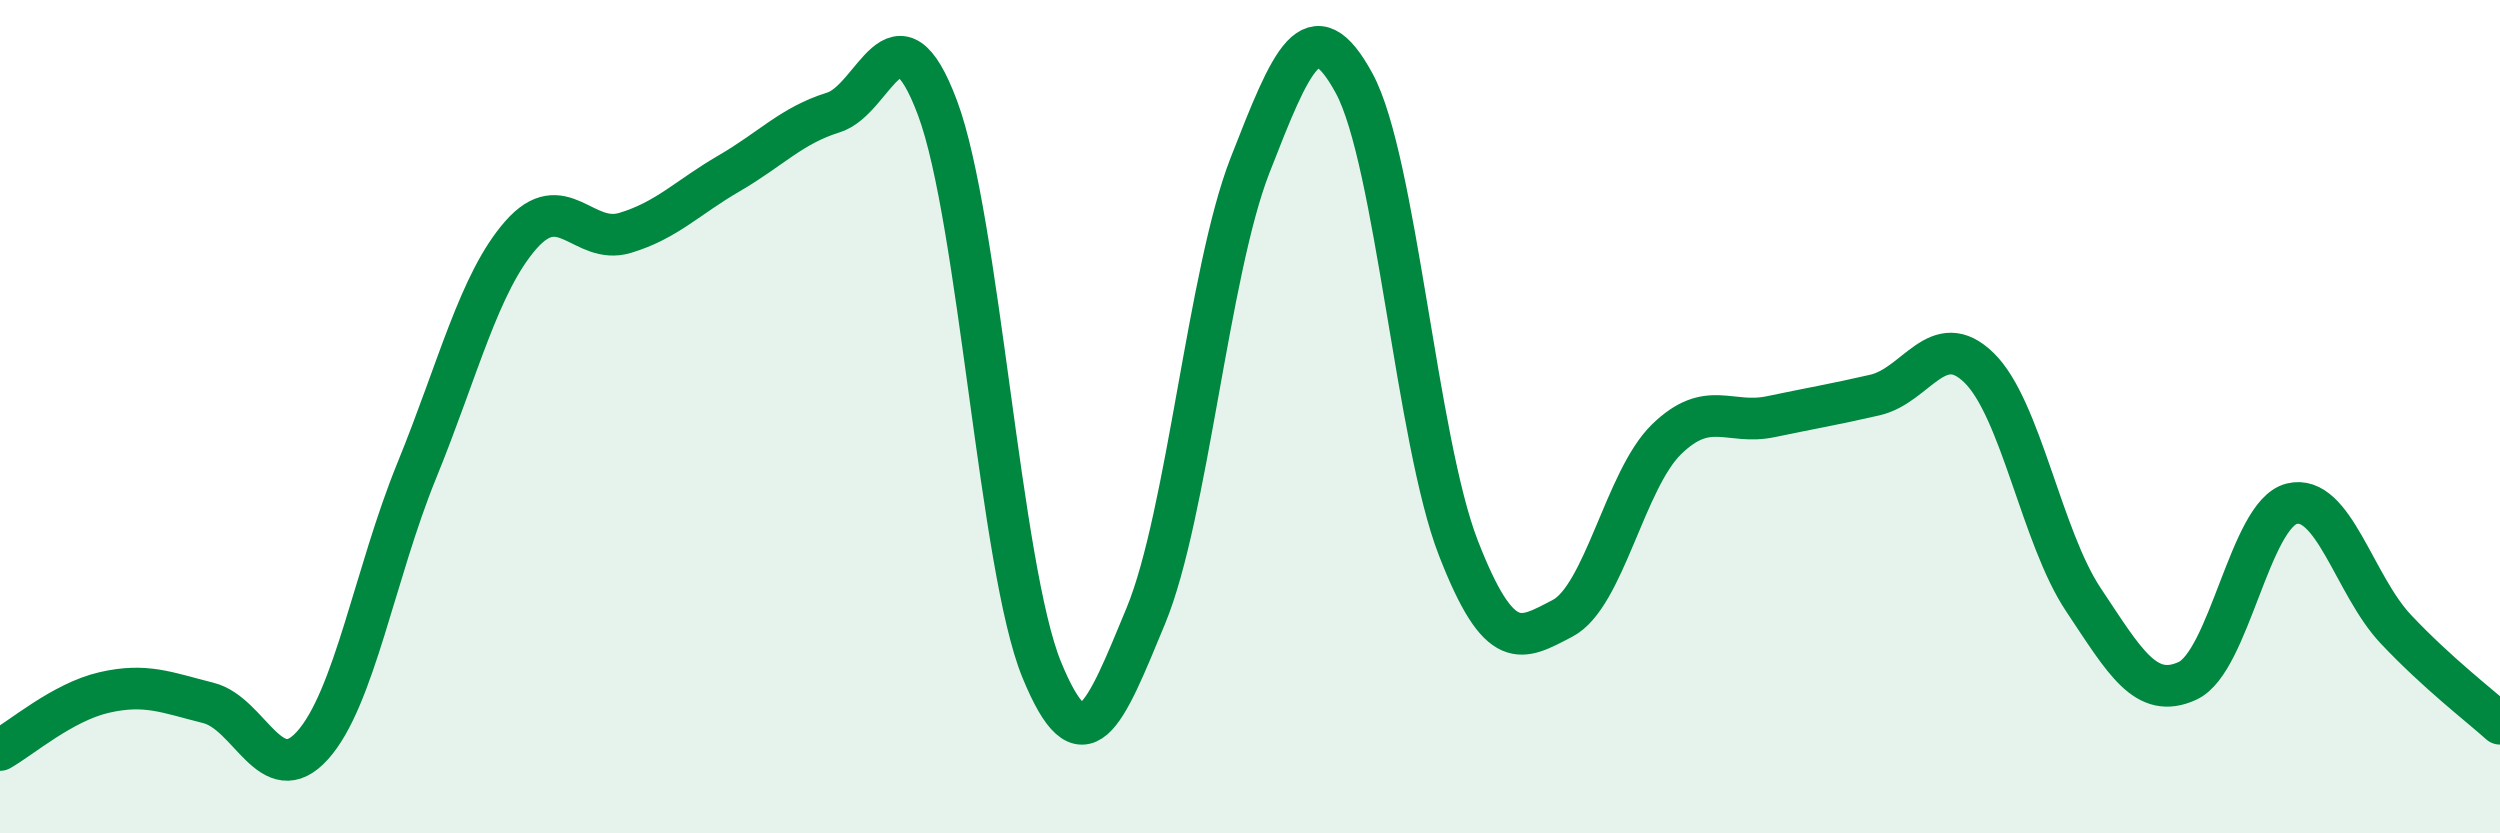 
    <svg width="60" height="20" viewBox="0 0 60 20" xmlns="http://www.w3.org/2000/svg">
      <path
        d="M 0,18 C 0.5,17.72 1.5,16.85 2.5,16.62 C 3.5,16.39 4,16.62 5,16.87 C 6,17.12 6.5,19 7.5,17.89 C 8.5,16.78 9,13.75 10,11.3 C 11,8.85 11.5,6.78 12.5,5.64 C 13.5,4.5 14,5.89 15,5.59 C 16,5.29 16.5,4.74 17.5,4.16 C 18.5,3.58 19,3.01 20,2.7 C 21,2.39 21.5,-0.08 22.5,2.59 C 23.5,5.26 24,13.63 25,16.07 C 26,18.51 26.5,17.2 27.5,14.78 C 28.5,12.36 29,6.53 30,3.97 C 31,1.41 31.5,0.16 32.5,2 C 33.5,3.84 34,10.58 35,13.15 C 36,15.72 36.5,15.36 37.5,14.84 C 38.5,14.32 39,11.51 40,10.54 C 41,9.57 41.5,10.21 42.5,10 C 43.5,9.79 44,9.71 45,9.48 C 46,9.25 46.5,7.85 47.5,8.83 C 48.5,9.81 49,12.89 50,14.39 C 51,15.89 51.5,16.8 52.5,16.34 C 53.5,15.88 54,12.34 55,12.09 C 56,11.84 56.5,14.04 57.5,15.1 C 58.5,16.16 59.5,16.92 60,17.37L60 20L0 20Z"
        fill="#008740"
        opacity="0.1"
        stroke-linecap="round"
        stroke-linejoin="round"
      />
      <path
        d="M 0,18 C 0.5,17.72 1.5,16.85 2.5,16.62 C 3.5,16.39 4,16.62 5,16.87 C 6,17.12 6.5,19 7.5,17.89 C 8.5,16.78 9,13.75 10,11.3 C 11,8.85 11.5,6.78 12.5,5.64 C 13.5,4.5 14,5.89 15,5.59 C 16,5.29 16.5,4.74 17.5,4.16 C 18.5,3.58 19,3.01 20,2.7 C 21,2.39 21.5,-0.08 22.5,2.59 C 23.5,5.26 24,13.63 25,16.07 C 26,18.51 26.5,17.2 27.5,14.78 C 28.5,12.36 29,6.53 30,3.97 C 31,1.41 31.5,0.16 32.5,2 C 33.5,3.84 34,10.58 35,13.15 C 36,15.72 36.5,15.36 37.5,14.84 C 38.5,14.32 39,11.51 40,10.54 C 41,9.57 41.5,10.21 42.5,10 C 43.5,9.79 44,9.71 45,9.48 C 46,9.25 46.5,7.85 47.5,8.83 C 48.5,9.81 49,12.89 50,14.39 C 51,15.89 51.5,16.8 52.5,16.34 C 53.5,15.88 54,12.34 55,12.09 C 56,11.84 56.5,14.04 57.5,15.1 C 58.5,16.16 59.5,16.92 60,17.37"
        stroke="#008740"
        stroke-width="1"
        fill="none"
        stroke-linecap="round"
        stroke-linejoin="round"
      />
    </svg>
  